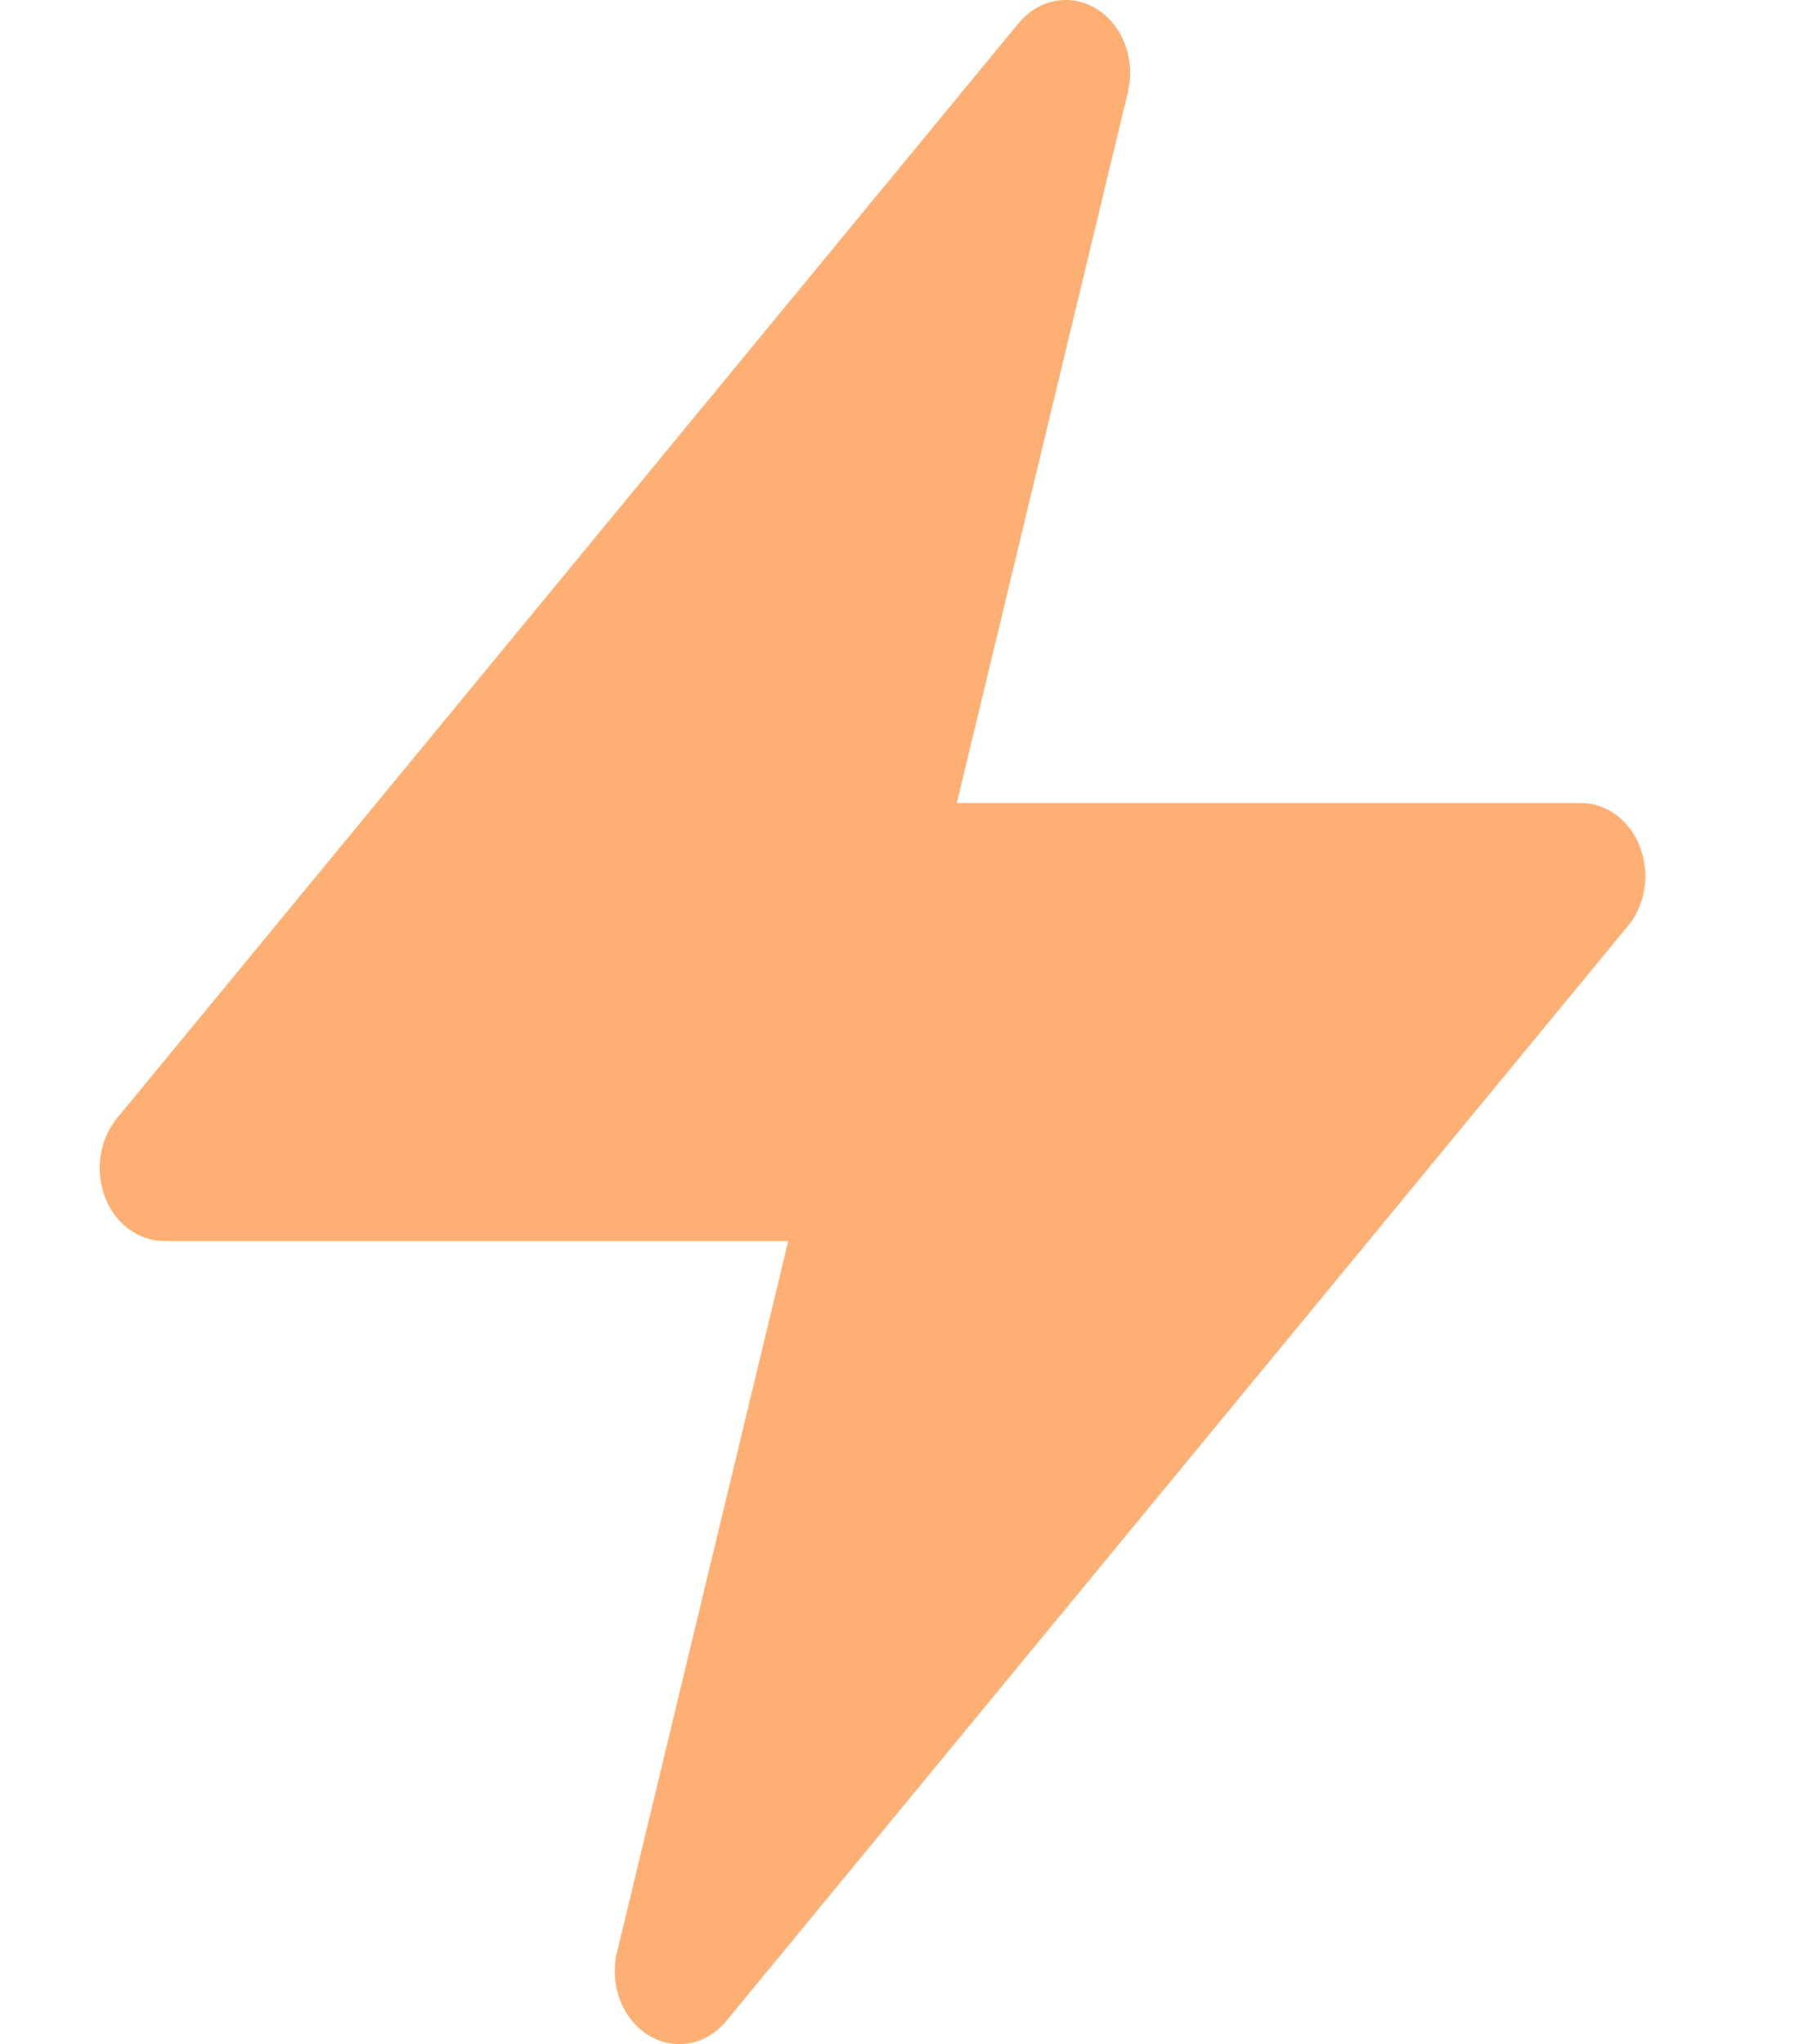 <svg width="36" height="41" viewBox="0 0 36 41" fill="none" xmlns="http://www.w3.org/2000/svg">
<path fill-rule="evenodd" clip-rule="evenodd" d="M22.003 0.185C22.255 0.344 22.453 0.595 22.565 0.896C22.677 1.198 22.697 1.533 22.621 1.849L19.19 16.106H31.707C31.959 16.106 32.205 16.19 32.416 16.346C32.626 16.503 32.792 16.726 32.892 16.987C32.992 17.249 33.023 17.538 32.98 17.82C32.937 18.101 32.823 18.362 32.651 18.57L14.568 40.534C14.371 40.773 14.109 40.931 13.823 40.982C13.538 41.033 13.245 40.974 12.993 40.814C12.741 40.655 12.543 40.404 12.431 40.102C12.319 39.799 12.3 39.463 12.377 39.148L15.808 24.892H3.291C3.039 24.892 2.793 24.808 2.582 24.652C2.372 24.495 2.206 24.273 2.106 24.011C2.006 23.749 1.975 23.46 2.018 23.178C2.061 22.897 2.175 22.636 2.347 22.428L20.43 0.464C20.627 0.226 20.889 0.068 21.174 0.018C21.459 -0.033 21.751 0.026 22.003 0.185Z" fill="#FEB074"/>
</svg>
